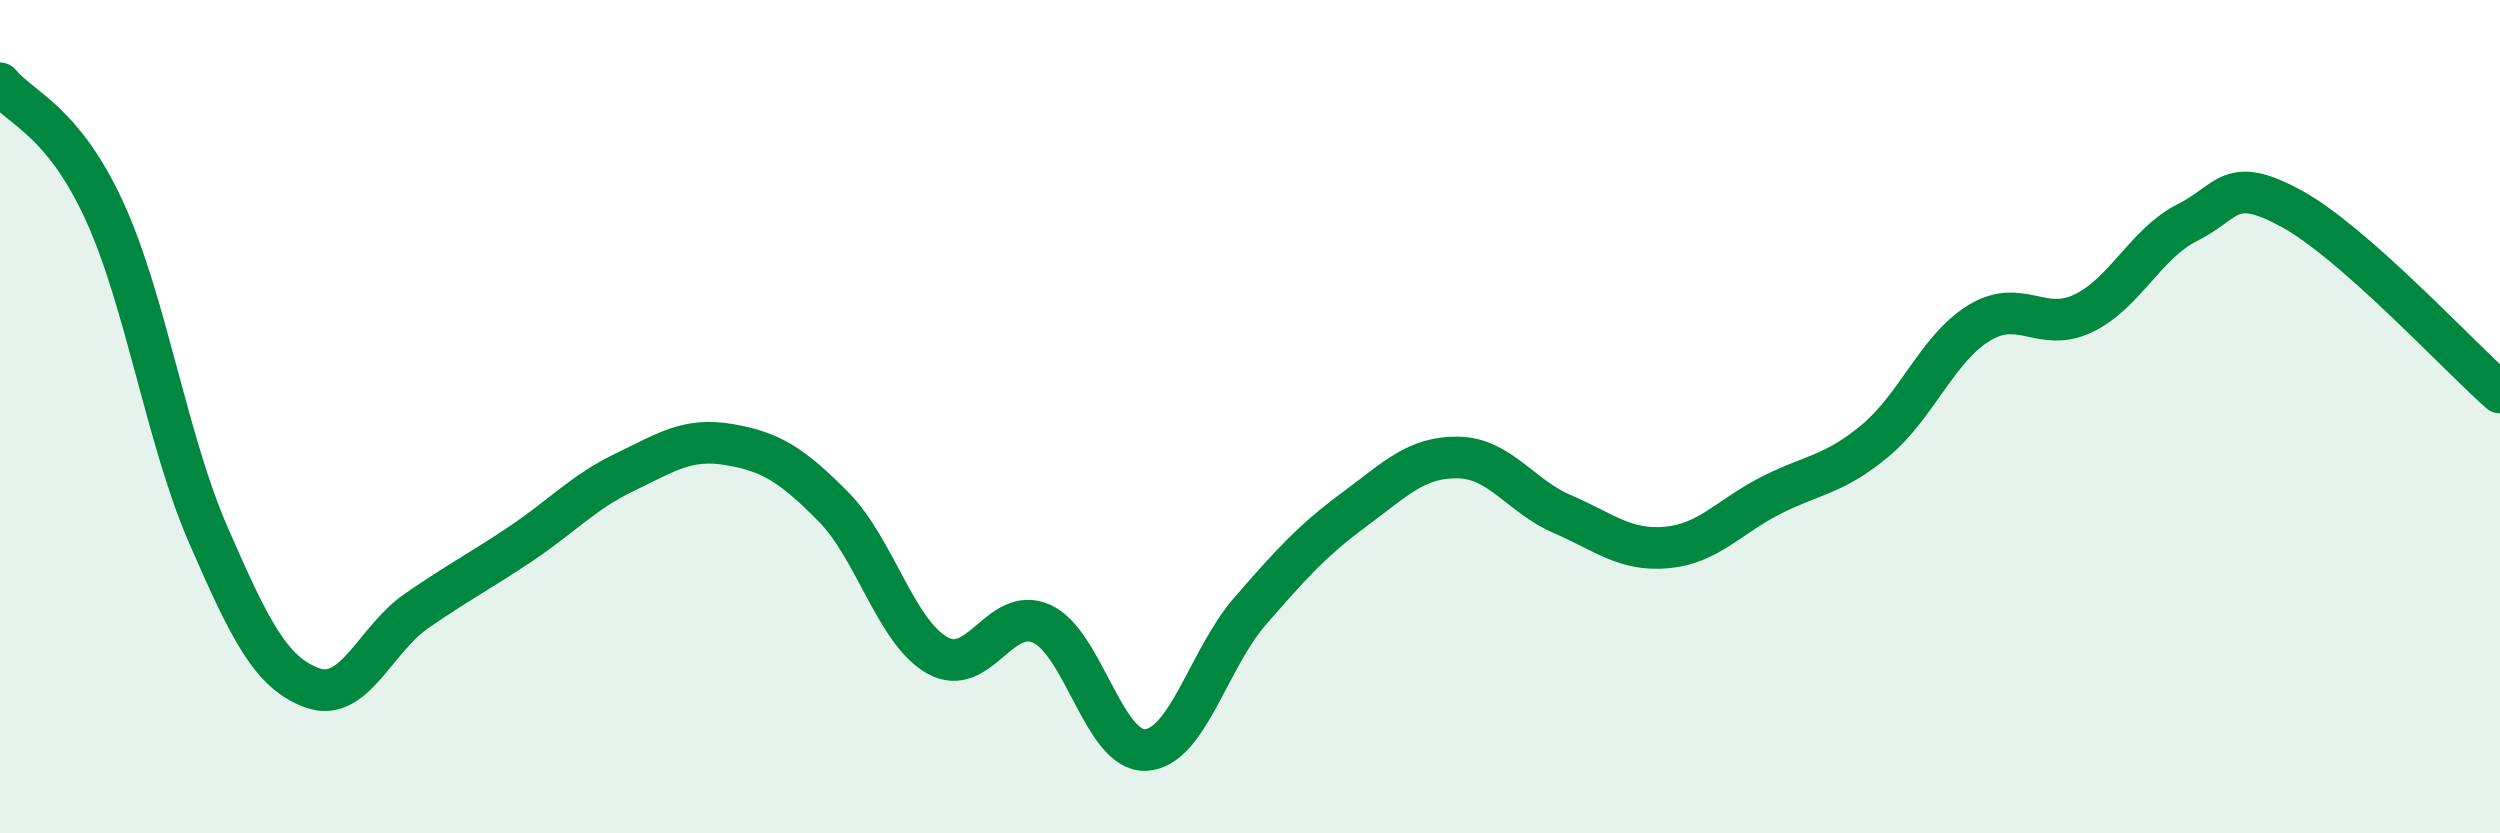 
    <svg width="60" height="20" viewBox="0 0 60 20" xmlns="http://www.w3.org/2000/svg">
      <path
        d="M 0,2 C 0.5,2.61 1.5,2.88 2.5,5.05 C 3.5,7.22 4,10.55 5,12.84 C 6,15.13 6.5,16.15 7.5,16.51 C 8.5,16.87 9,15.35 10,14.66 C 11,13.97 11.5,13.72 12.5,13.05 C 13.5,12.38 14,11.81 15,11.33 C 16,10.85 16.5,10.5 17.5,10.67 C 18.5,10.84 19,11.15 20,12.16 C 21,13.17 21.5,15.17 22.5,15.73 C 23.5,16.29 24,14.52 25,14.97 C 26,15.42 26.5,18.06 27.5,18 C 28.5,17.94 29,15.82 30,14.67 C 31,13.52 31.5,12.97 32.5,12.23 C 33.5,11.49 34,10.96 35,10.98 C 36,11 36.5,11.91 37.5,12.34 C 38.5,12.77 39,13.23 40,13.14 C 41,13.05 41.5,12.4 42.5,11.89 C 43.5,11.38 44,11.41 45,10.58 C 46,9.75 46.5,8.36 47.5,7.75 C 48.5,7.14 49,8 50,7.52 C 51,7.04 51.5,5.84 52.5,5.34 C 53.5,4.84 53.5,4.19 55,5.01 C 56.5,5.83 59,8.54 60,9.42L60 20L0 20Z"
        fill="#008740"
        opacity="0.1"
        stroke-linecap="round"
        stroke-linejoin="round"
      />
      <path
        d="M 0,2 C 0.5,2.61 1.5,2.88 2.5,5.05 C 3.5,7.22 4,10.55 5,12.84 C 6,15.13 6.5,16.15 7.5,16.51 C 8.5,16.87 9,15.35 10,14.66 C 11,13.97 11.5,13.72 12.5,13.05 C 13.5,12.38 14,11.81 15,11.33 C 16,10.85 16.5,10.5 17.5,10.67 C 18.5,10.84 19,11.15 20,12.16 C 21,13.17 21.5,15.17 22.5,15.73 C 23.5,16.29 24,14.52 25,14.97 C 26,15.42 26.5,18.06 27.5,18 C 28.5,17.94 29,15.82 30,14.67 C 31,13.52 31.5,12.97 32.5,12.23 C 33.5,11.49 34,10.96 35,10.98 C 36,11 36.5,11.91 37.5,12.34 C 38.5,12.77 39,13.23 40,13.14 C 41,13.05 41.5,12.4 42.5,11.89 C 43.5,11.38 44,11.41 45,10.58 C 46,9.75 46.5,8.36 47.5,7.75 C 48.5,7.14 49,8 50,7.52 C 51,7.04 51.5,5.84 52.5,5.34 C 53.5,4.84 53.5,4.19 55,5.01 C 56.5,5.83 59,8.54 60,9.42"
        stroke="#008740"
        stroke-width="1"
        fill="none"
        stroke-linecap="round"
        stroke-linejoin="round"
      />
    </svg>
  
